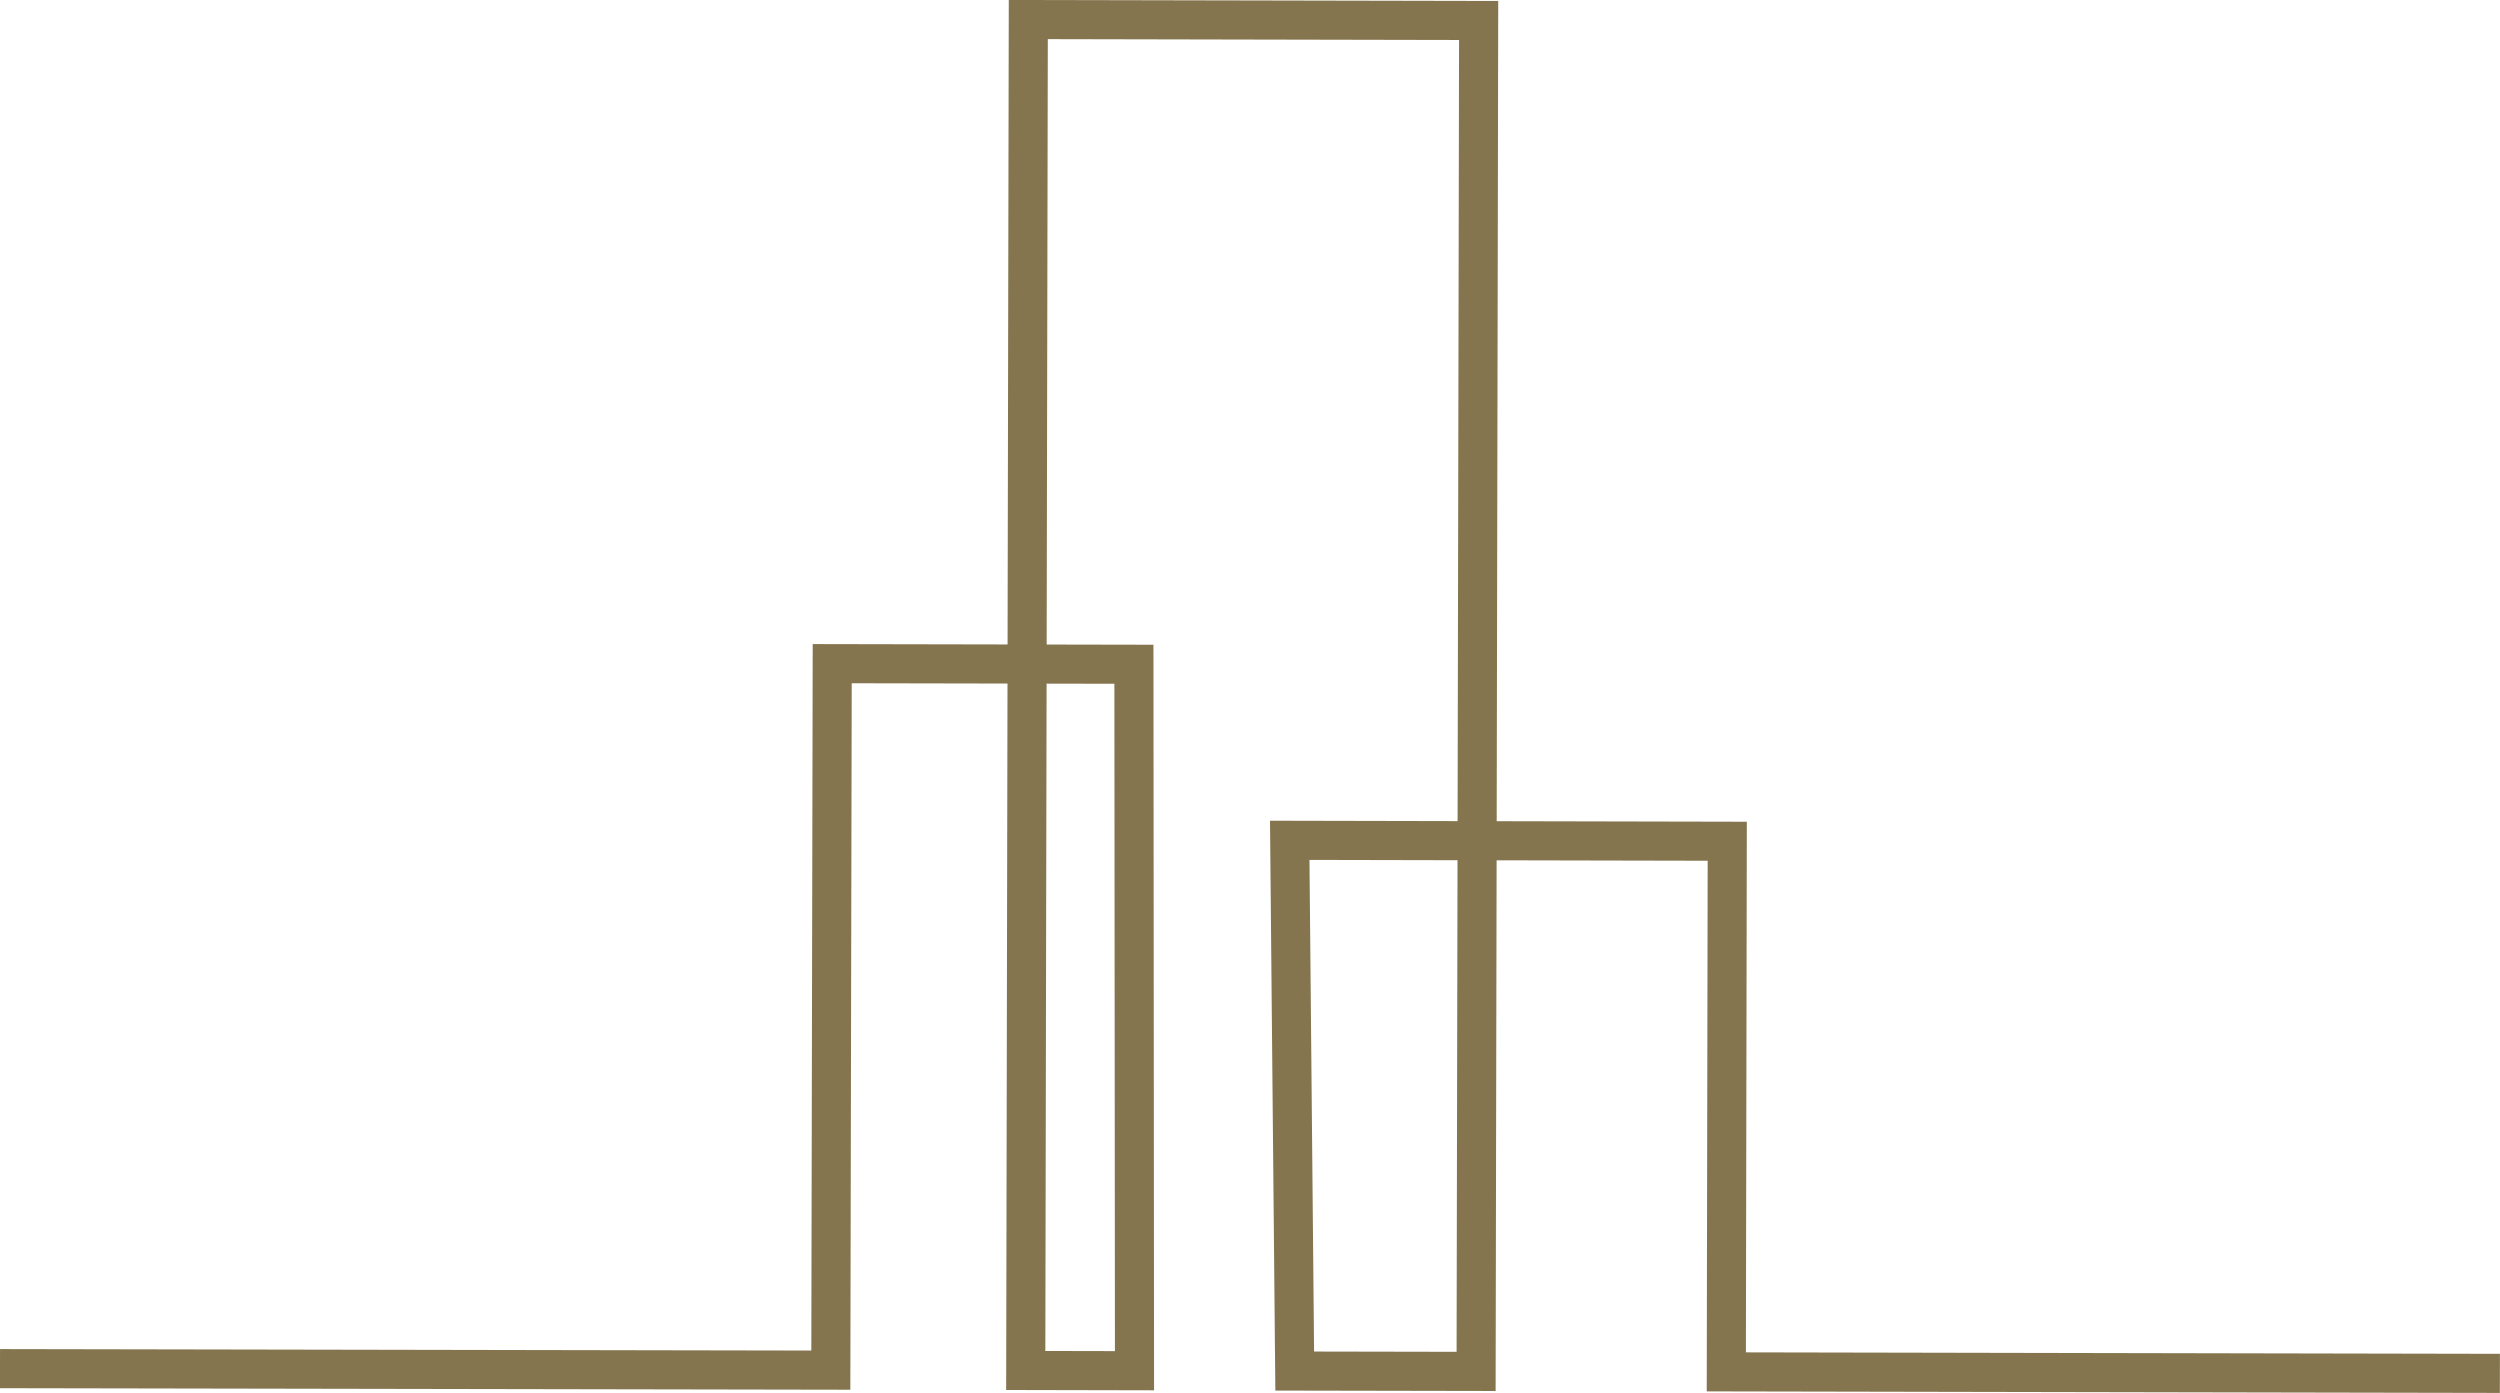 <svg xmlns="http://www.w3.org/2000/svg" viewBox="0 0 216.11 120.41"><defs><style>.cls-1{fill:none;stroke:#85754e;stroke-miterlimit:10;stroke-width:3.38px;}</style></defs><g id="Layer_2" data-name="Layer 2"><g id="Layer_1-2" data-name="Layer 1"><polyline class="cls-1" points="0 118.31 71.82 118.44 71.94 57.37 98.02 57.42 98.07 118.49 88.67 118.47 88.89 1.69 127.82 1.77 127.6 118.55 111.92 118.52 111.49 72.64 149.31 72.72 149.23 118.59 216.1 118.72"/></g></g></svg>